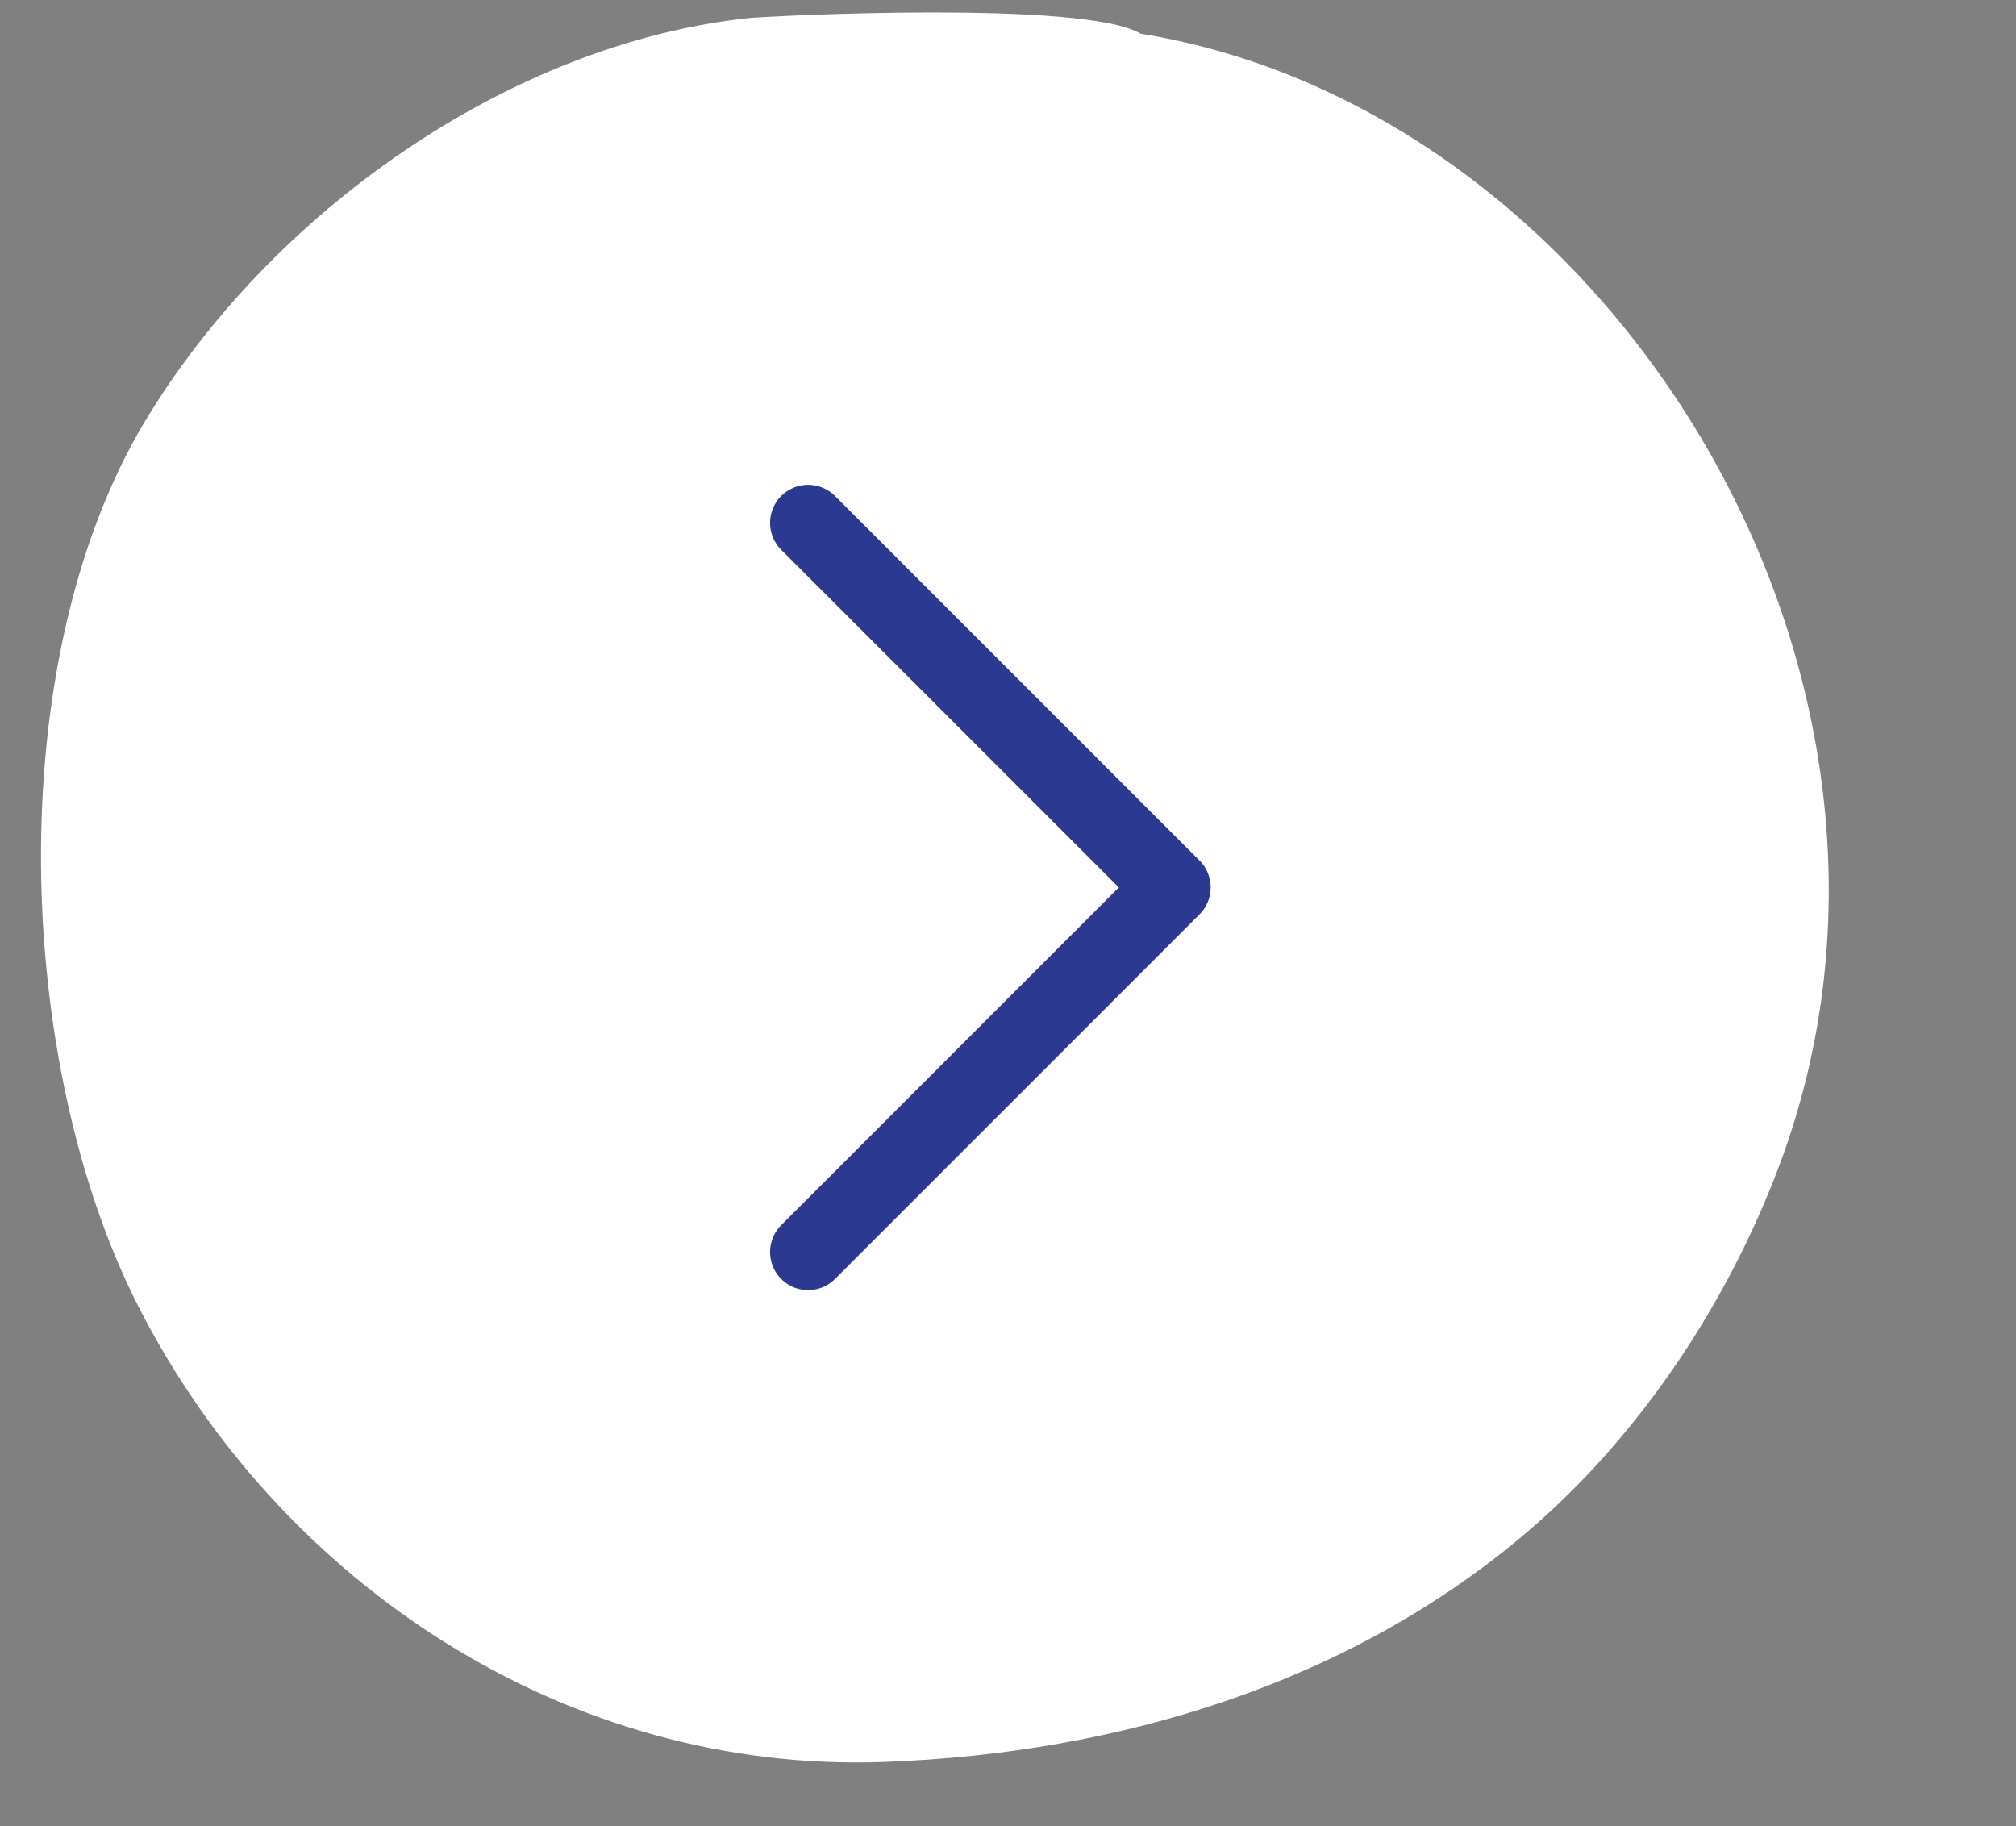 <svg xmlns="http://www.w3.org/2000/svg" xmlns:xlink="http://www.w3.org/1999/xlink" width="53" height="48">
                  <rect width="100%" height="100%" fill="#808080" stroke="none"/>
                  <path fill="white" transform="translate(1.078 0.327)" d="M18.606 0.148C12.285 0.823 6.01 5.285 2.723 10.765C-1.078 17.113 -0.682 27.666 2.562 34.017C6.289 41.312 13.827 46.291 22.165 45.987C28.313 45.763 34.437 43.926 39.13 39.891C42.062 37.371 44.352 33.901 45.7 30.306C50.517 17.476 41.287 2.557 28.906 0.558C27.447 -0.327 19.17 0.092 18.606 0.148Z" fill-rule="evenodd"/>
                  <path fill="none" stroke="#2B3990" stroke-width="2" stroke-linecap="round" stroke-linejoin="round" transform="translate(21.245 13.744)" d="M0 0L9.583 9.583L0 19.167" fill-rule="evenodd"/>
                </svg>